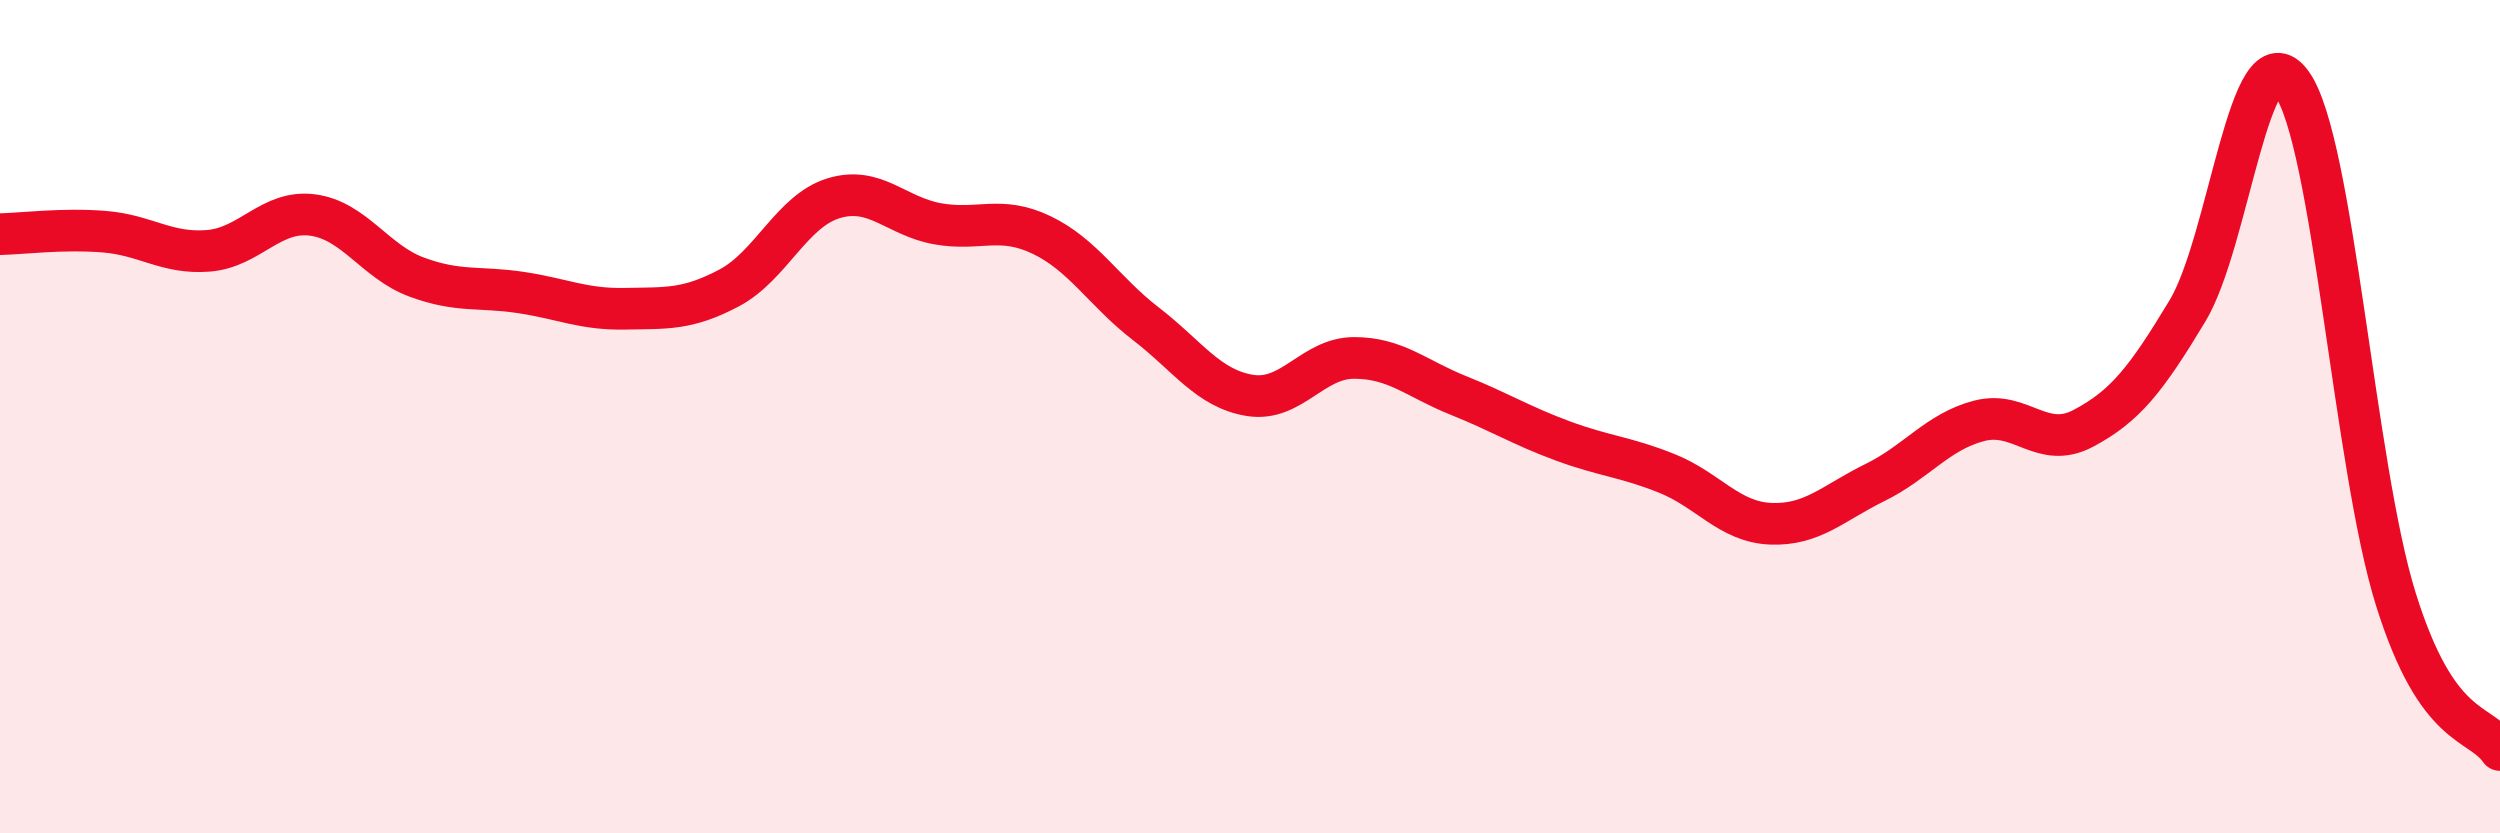 
    <svg width="60" height="20" viewBox="0 0 60 20" xmlns="http://www.w3.org/2000/svg">
      <path
        d="M 0,5.62 C 0.5,5.61 1.5,5.48 2.5,5.56 C 3.5,5.64 4,6.1 5,6.02 C 6,5.94 6.5,5.03 7.5,5.16 C 8.5,5.29 9,6.28 10,6.65 C 11,7.02 11.5,6.87 12.5,7.02 C 13.5,7.17 14,7.43 15,7.41 C 16,7.39 16.5,7.44 17.5,6.91 C 18.5,6.38 19,5.07 20,4.76 C 21,4.45 21.5,5.19 22.5,5.37 C 23.5,5.55 24,5.16 25,5.64 C 26,6.12 26.5,7 27.5,7.77 C 28.5,8.54 29,9.33 30,9.49 C 31,9.65 31.5,8.59 32.5,8.59 C 33.5,8.59 34,9.09 35,9.49 C 36,9.89 36.5,10.21 37.5,10.58 C 38.5,10.95 39,10.96 40,11.36 C 41,11.76 41.5,12.53 42.5,12.57 C 43.5,12.61 44,12.07 45,11.58 C 46,11.09 46.5,10.36 47.5,10.1 C 48.5,9.84 49,10.81 50,10.28 C 51,9.75 51.5,9.12 52.5,7.46 C 53.5,5.8 54,0.62 55,2 C 56,3.38 56.5,11.18 57.5,14.38 C 58.5,17.58 59.5,17.28 60,18L60 20L0 20Z"
        fill="#EB0A25"
        opacity="0.1"
        stroke-linecap="round"
        stroke-linejoin="round"
      />
      <path
        d="M 0,5.62 C 0.5,5.61 1.5,5.48 2.5,5.56 C 3.5,5.64 4,6.1 5,6.02 C 6,5.94 6.5,5.03 7.5,5.16 C 8.5,5.29 9,6.28 10,6.65 C 11,7.02 11.5,6.87 12.5,7.02 C 13.5,7.17 14,7.43 15,7.41 C 16,7.39 16.5,7.44 17.5,6.91 C 18.5,6.38 19,5.07 20,4.76 C 21,4.45 21.5,5.19 22.5,5.37 C 23.5,5.55 24,5.16 25,5.64 C 26,6.12 26.5,7 27.5,7.77 C 28.5,8.54 29,9.33 30,9.49 C 31,9.65 31.5,8.59 32.5,8.59 C 33.5,8.59 34,9.09 35,9.49 C 36,9.89 36.5,10.21 37.5,10.58 C 38.5,10.95 39,10.96 40,11.36 C 41,11.76 41.5,12.53 42.5,12.57 C 43.5,12.61 44,12.07 45,11.58 C 46,11.09 46.5,10.36 47.5,10.1 C 48.5,9.84 49,10.81 50,10.28 C 51,9.75 51.5,9.12 52.5,7.46 C 53.5,5.8 54,0.62 55,2 C 56,3.38 56.5,11.18 57.5,14.38 C 58.5,17.58 59.5,17.28 60,18"
        stroke="#EB0A25"
        stroke-width="1"
        fill="none"
        stroke-linecap="round"
        stroke-linejoin="round"
      />
    </svg>
  